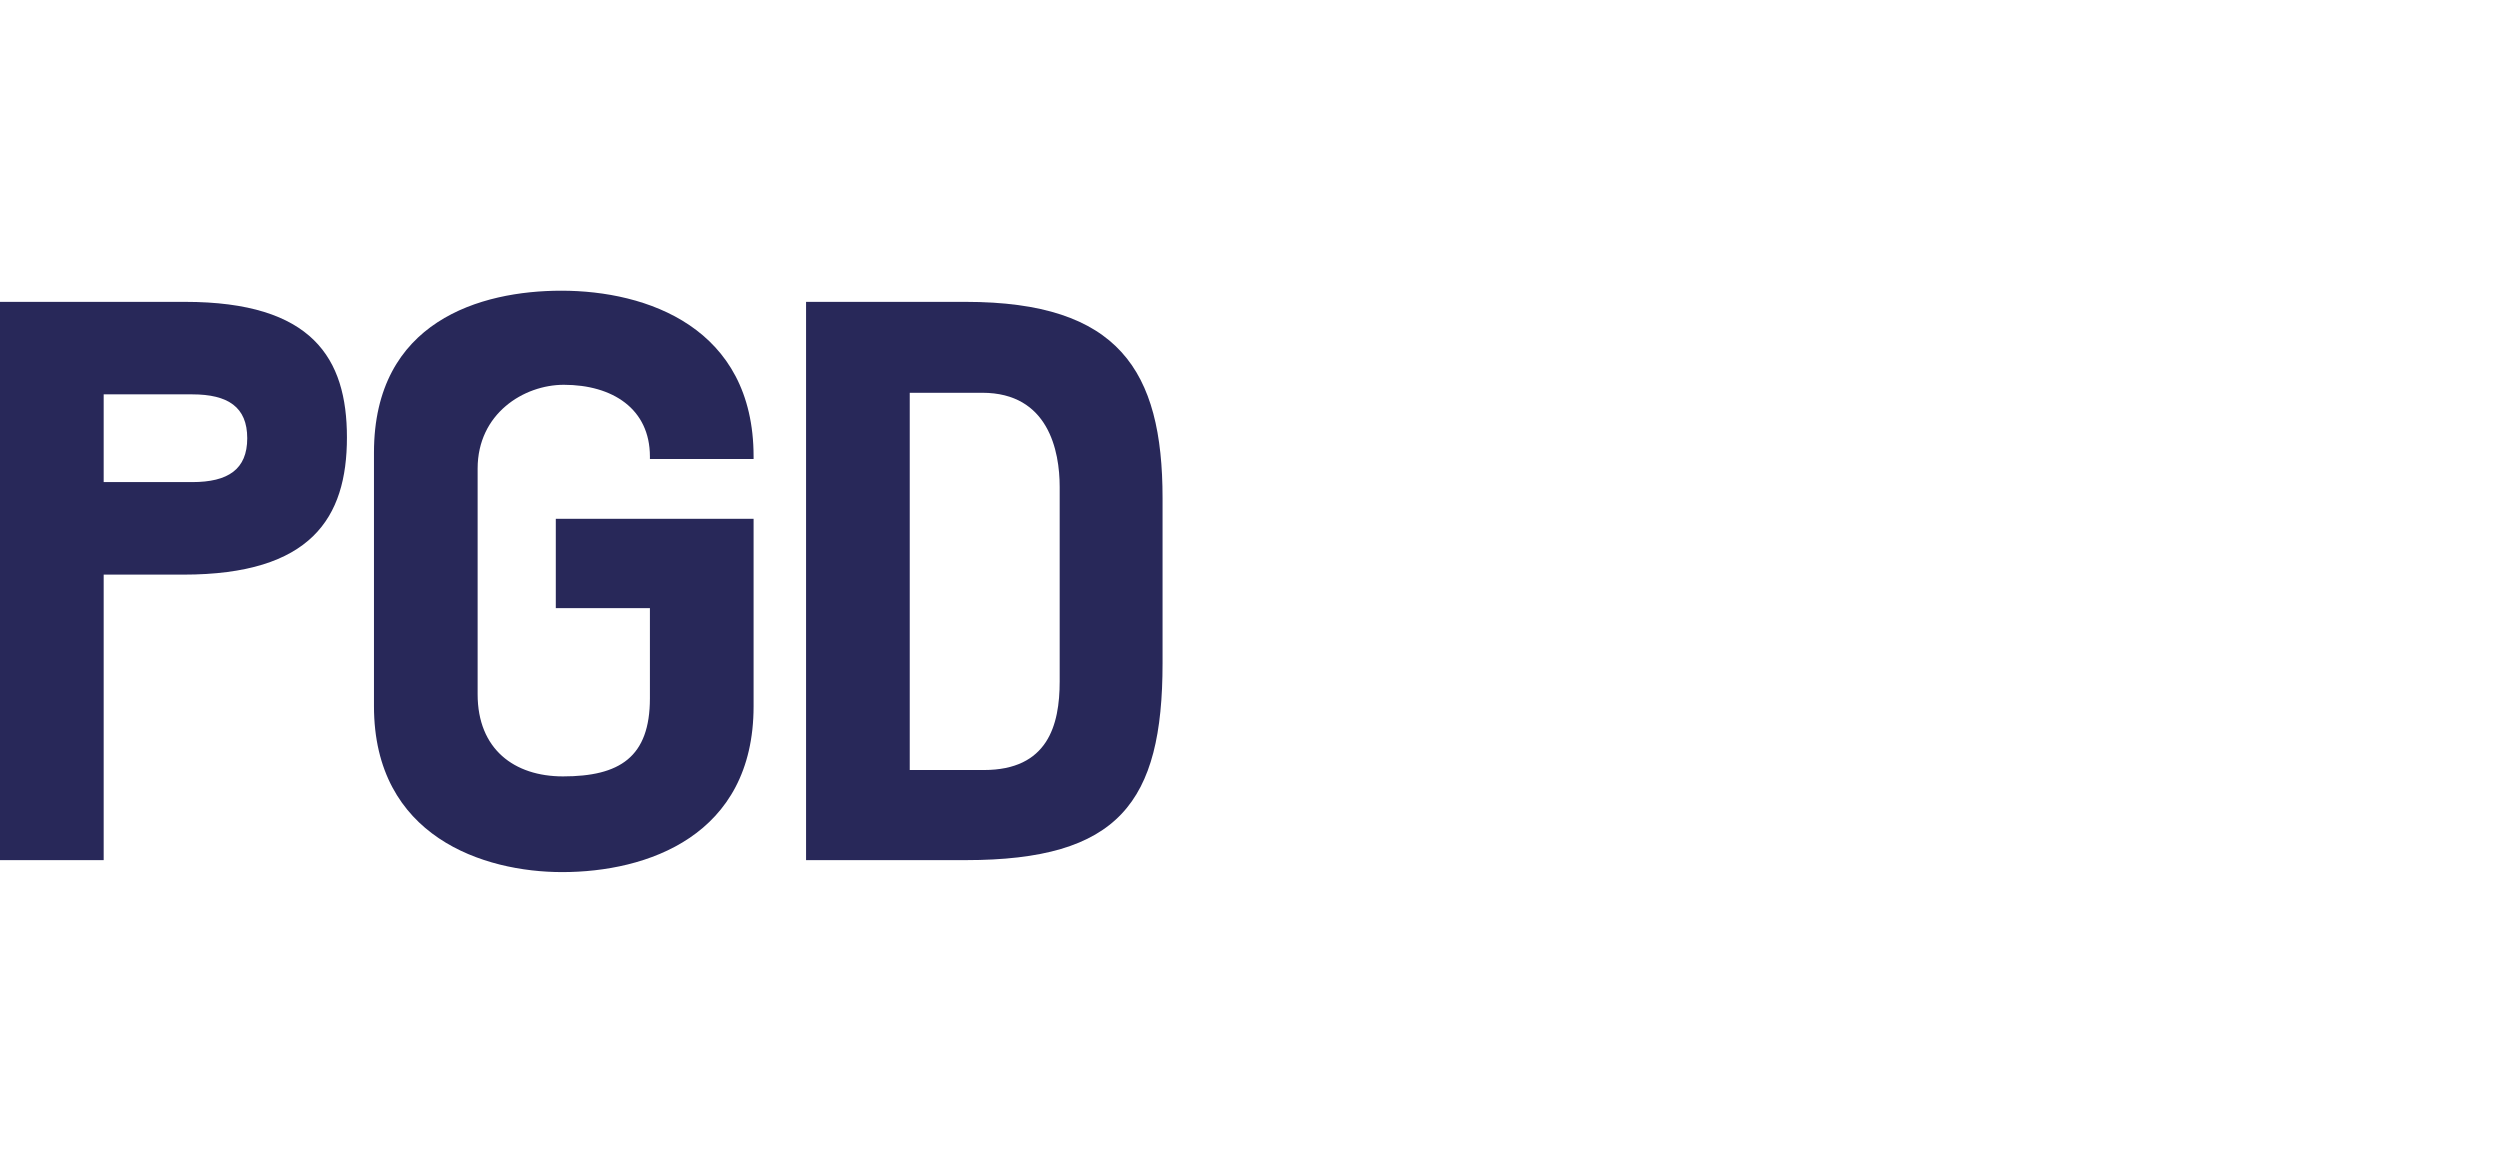 <?xml version="1.0" encoding="UTF-8"?>
<svg xmlns="http://www.w3.org/2000/svg" width="172" height="80" viewBox="0 0 172 80" fill="none">
  <path d="M0 20.768H12.73C21.509 20.768 23.869 24.664 23.869 30.095C23.869 35.638 21.399 39.534 12.62 39.534H7.133V59.177H0V20.768ZM13.224 33.168C15.693 33.168 17.01 32.29 17.01 30.151C17.01 28.01 15.693 27.132 13.224 27.132H7.133V33.168H13.224H13.224Z" fill="#282859"></path>
  <path d="M51.847 48.587C51.847 57.531 44.494 60 38.678 60C33.301 60 25.729 57.586 25.729 48.587V31.139C25.729 22.085 33.081 20 38.623 20C44.494 20 51.847 22.523 51.847 31.412V31.577H44.714V31.412C44.714 28.12 42.135 26.474 38.788 26.474C36.044 26.474 32.861 28.45 32.861 32.236V47.764C32.861 51.55 35.386 53.416 38.733 53.416C42.628 53.416 44.714 52.099 44.714 48.038V41.838H38.239V35.692H51.847V48.587L51.847 48.587Z" fill="#282859"></path>
  <path d="M66.431 20.768C76.966 20.768 79.984 25.487 79.984 34.266V45.624C79.984 55.226 76.966 59.177 66.431 59.177H55.457V20.768H66.431ZM62.59 52.977H67.693C72.083 52.977 72.906 49.904 72.906 46.885V33.497C72.906 31.028 72.138 27.023 67.583 27.023H62.59V52.977V52.977Z" fill="#282859"></path>
</svg>
